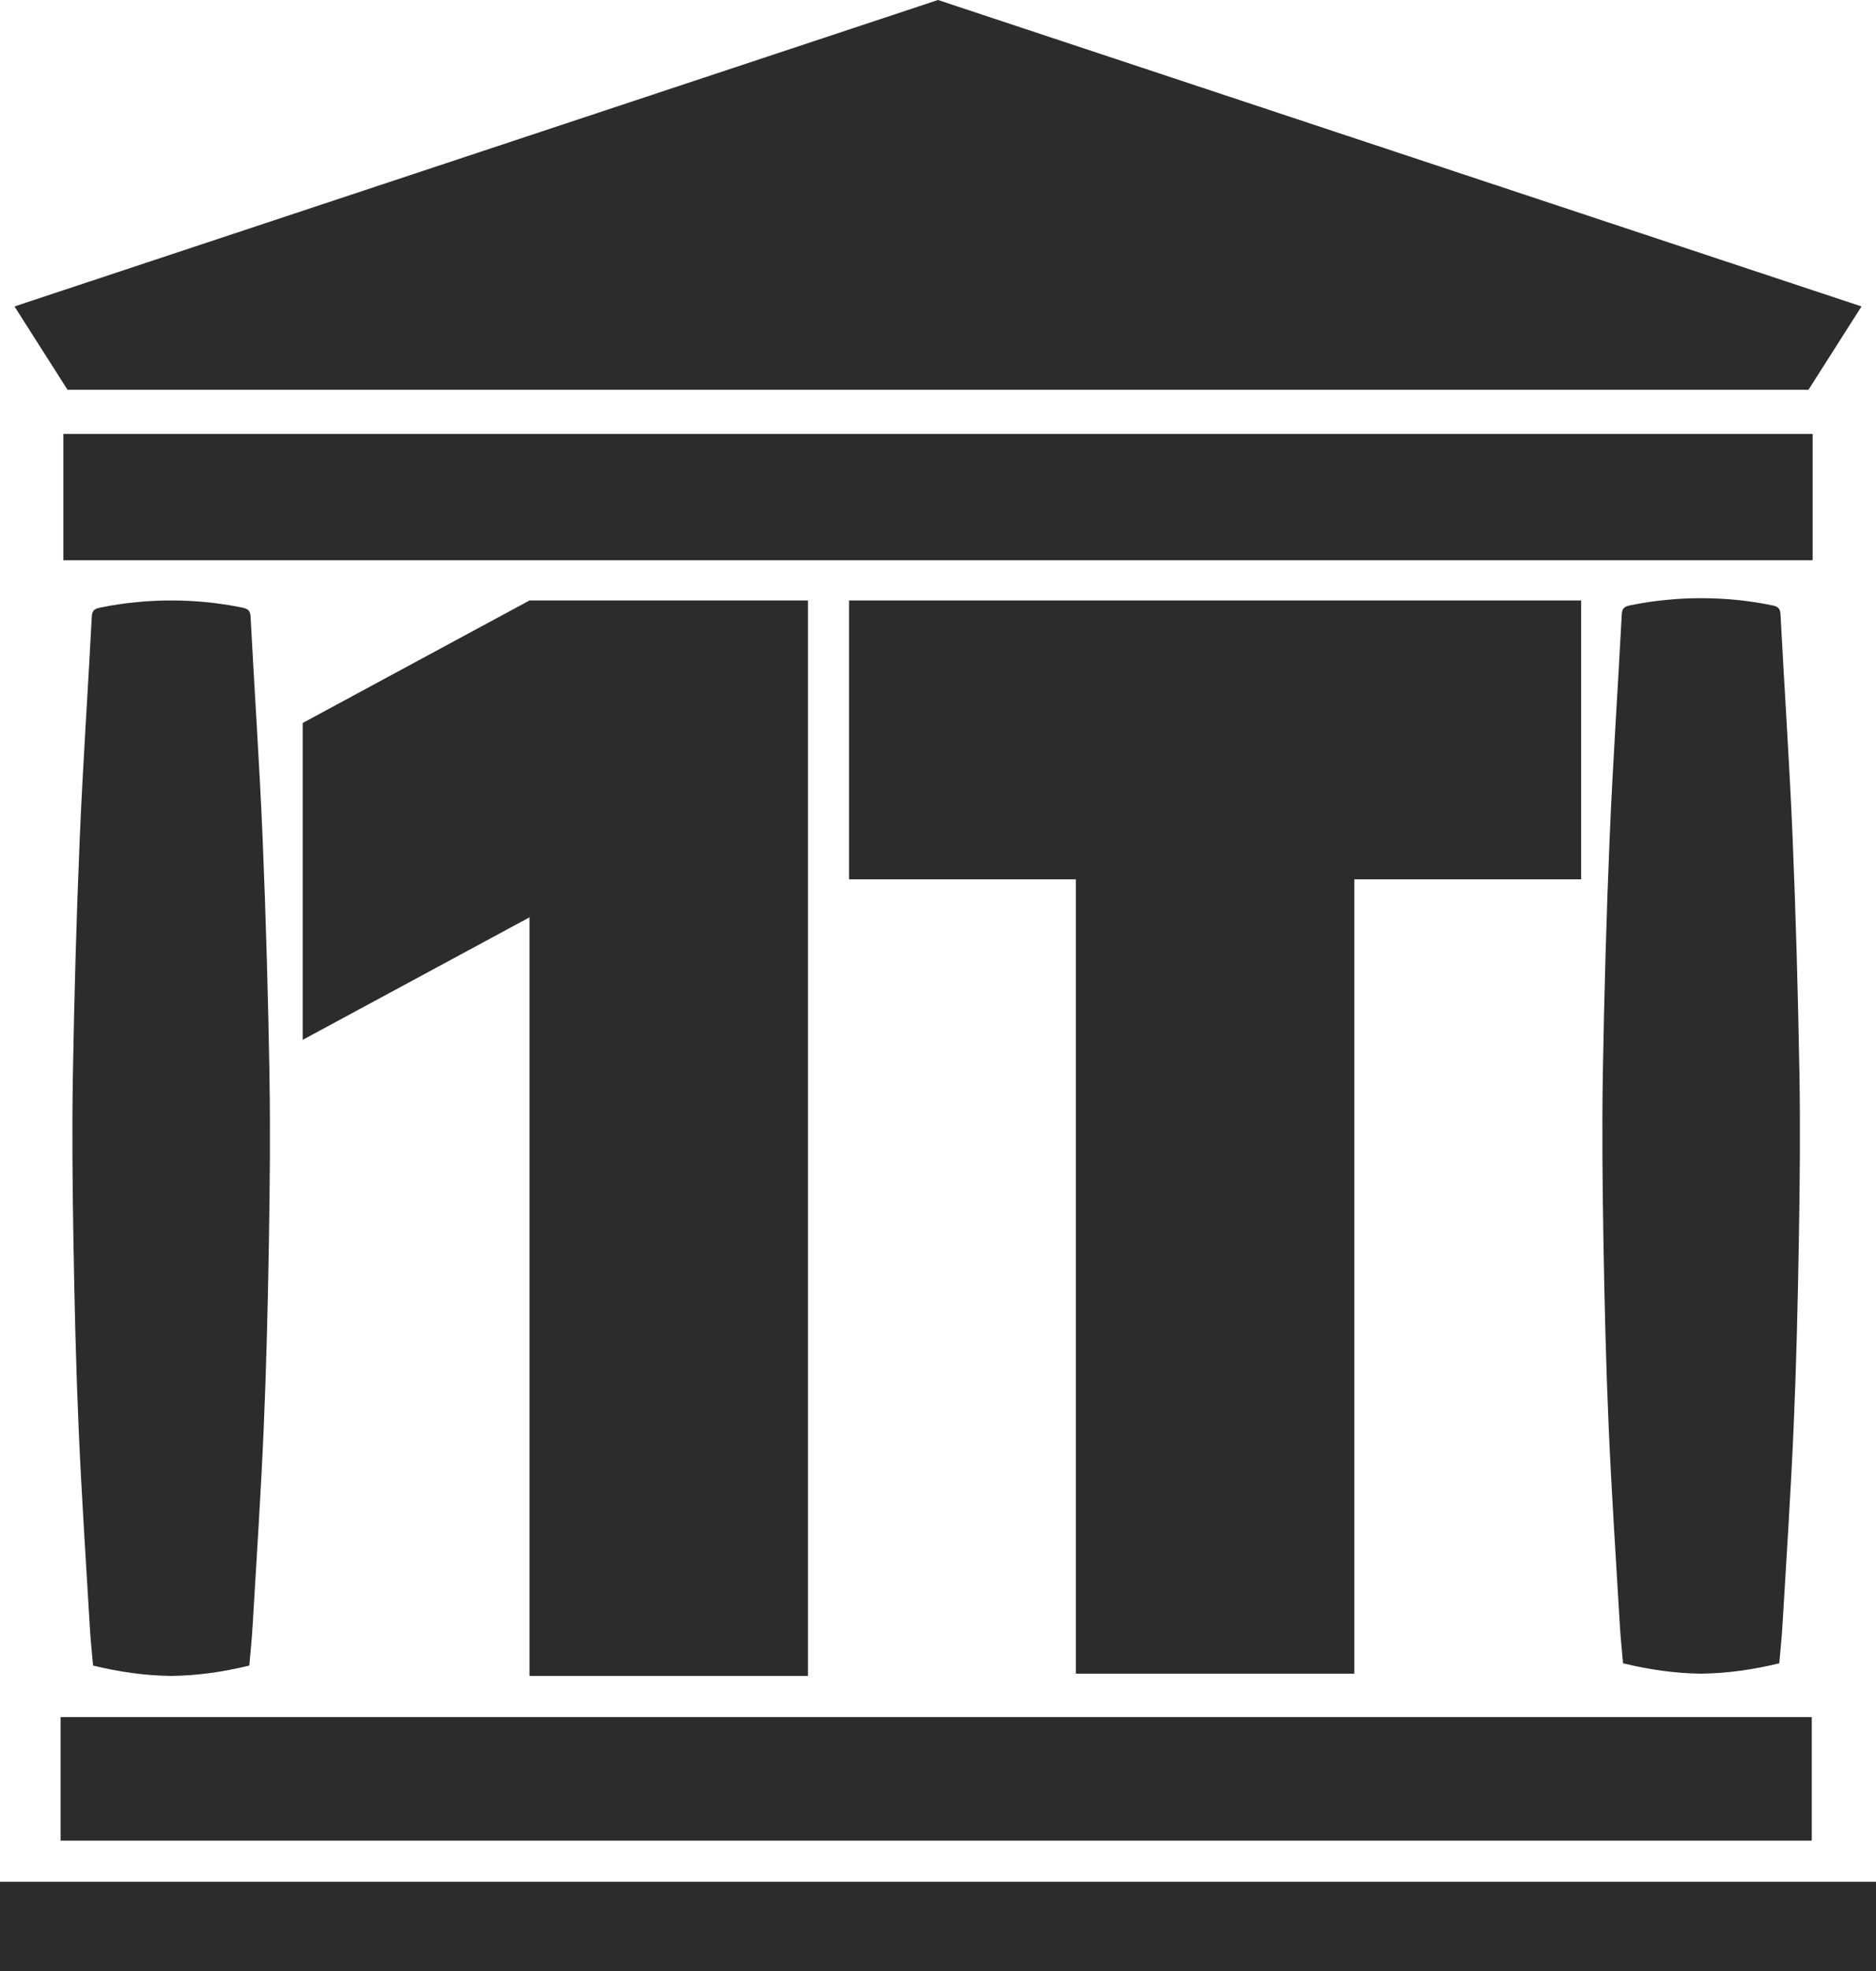 <?xml version='1.0' encoding='UTF-8'?><svg id='Layer_1' data-name='Layer 1' xmlns='http://www.w3.org/2000/svg' viewBox='0 0 800 840' fill='#2c2c2c'><g><rect class='cls-1' y='801.97' width='800' height='38.03'/><rect class='cls-1' x='25.83' y='731.79' width='746.78' height='52.66'/><rect class='cls-1' x='27.02' y='184.93' width='745.97' height='53.84'/><polygon class='cls-1' points='400 0 6.18 130.6 28.8 166.12 400 166.12 771.2 166.12 793.82 130.6 400 0'/><g><path class='cls-1' d='M114.92,458.22c-.59-33.58-1.52-67.15-2.92-100.71-1.32-31.61-3.5-63.2-5.15-94.8-.14-2.73-1.38-3.32-3.8-3.81-9.97-2.03-19.98-2.99-30.05-3-10.06.01-20.08.97-30.05,3-2.42.49-3.66,1.08-3.8,3.81-1.64,31.6-3.82,63.19-5.15,94.8-1.41,33.55-2.34,67.13-2.92,100.71-.41,23.79-.16,47.61.25,71.41.44,26.4,1.07,52.81,2.21,79.2,1.23,28.32,3.12,56.61,4.78,84.9.32,5.42.91,10.83,1.37,16.1,11.17,2.72,22.24,4.29,33.31,4.42,11.07-.13,22.14-1.7,33.31-4.42.45-5.27,1.05-10.68,1.36-16.1,1.66-28.3,3.56-56.59,4.78-84.9,1.14-26.38,1.77-52.79,2.21-79.2.4-23.8.66-47.61.24-71.41Z'/><path class='cls-1' d='M767.34,457.25c-.59-33.58-1.52-67.15-2.92-100.71-1.33-31.61-3.5-63.2-5.15-94.8-.14-2.73-1.38-3.32-3.8-3.81-9.96-2.03-19.98-2.99-30.04-3-10.06.01-20.08.97-30.04,3-2.42.49-3.66,1.08-3.8,3.81-1.64,31.6-3.82,63.19-5.15,94.8-1.41,33.55-2.34,67.13-2.92,100.71-.41,23.79-.16,47.61.25,71.41.45,26.4,1.07,52.81,2.22,79.2,1.23,28.32,3.12,56.61,4.78,84.9.32,5.42.91,10.83,1.36,16.1,11.17,2.72,22.24,4.29,33.31,4.42,11.07-.13,22.14-1.7,33.31-4.42.45-5.27,1.05-10.68,1.36-16.1,1.66-28.3,3.56-56.59,4.78-84.9,1.14-26.38,1.77-52.79,2.21-79.2.4-23.8.66-47.61.25-71.41Z'/></g></g><g><polygon class='cls-1' points='225.8 255.9 129.08 308.12 129.08 443.16 225.8 390.95 225.8 714.26 344.55 714.26 344.55 255.9 225.8 255.9'/><polygon class='cls-1' points='362.07 255.9 362.07 374.76 458.79 374.76 458.79 713.28 577.54 713.28 577.54 374.76 674.26 374.76 674.26 255.9 362.07 255.9'/></g></svg>